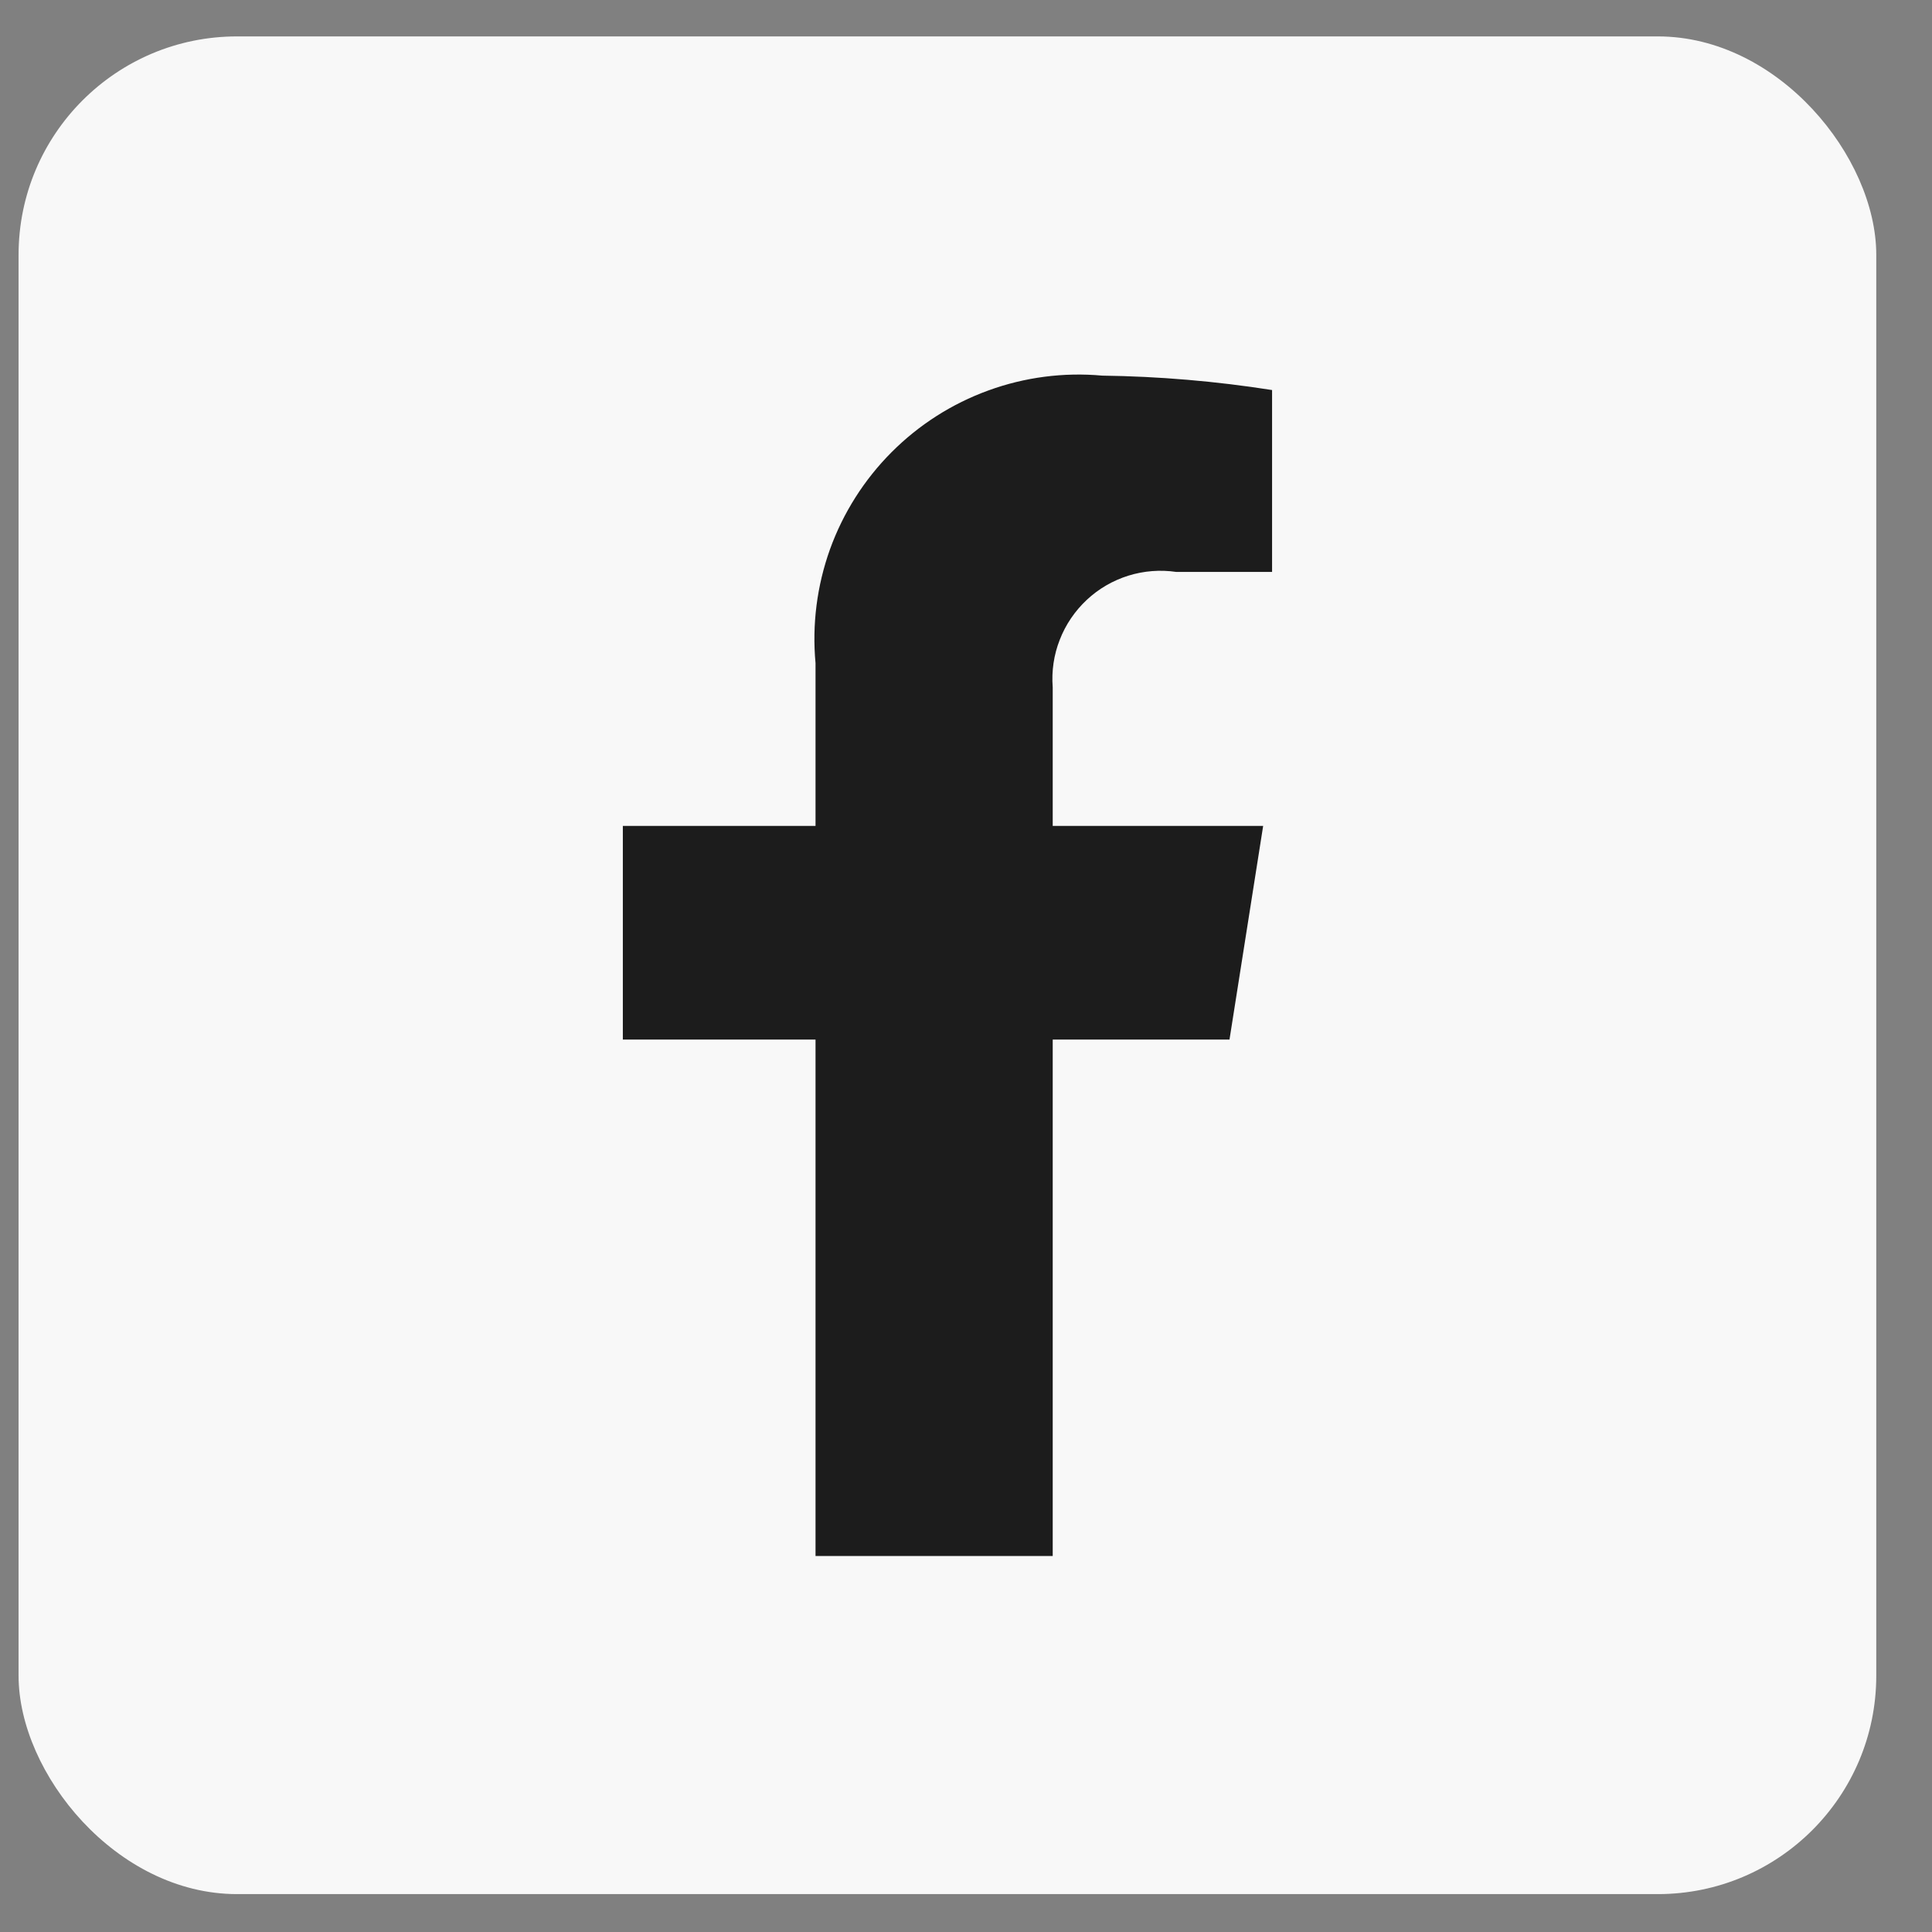 <svg width="26" height="26" viewBox="0 0 26 26" fill="none" xmlns="http://www.w3.org/2000/svg">
<rect x="0" y="0" width="26" height="26" fill="#808080" stroke="none"/>
<rect x="0.25" y="0.49" width="25" height="25" rx="2.939" fill="#F8F8F8"/>
<path d="M16.546 13.99L16.999 11.115H14.167V9.249C14.15 9.031 14.182 8.812 14.262 8.609C14.341 8.405 14.466 8.222 14.625 8.073C14.785 7.923 14.977 7.812 15.185 7.747C15.394 7.682 15.615 7.665 15.831 7.697H17.119V5.249C16.362 5.13 15.598 5.065 14.833 5.055C14.314 5.008 13.79 5.076 13.3 5.255C12.81 5.433 12.366 5.717 11.998 6.086C11.63 6.455 11.347 6.901 11.17 7.391C10.994 7.882 10.927 8.405 10.975 8.924V11.115H8.382V13.99H10.975V20.94H14.167V13.99H16.546Z" fill="#1C1C1C"/>
</svg>
